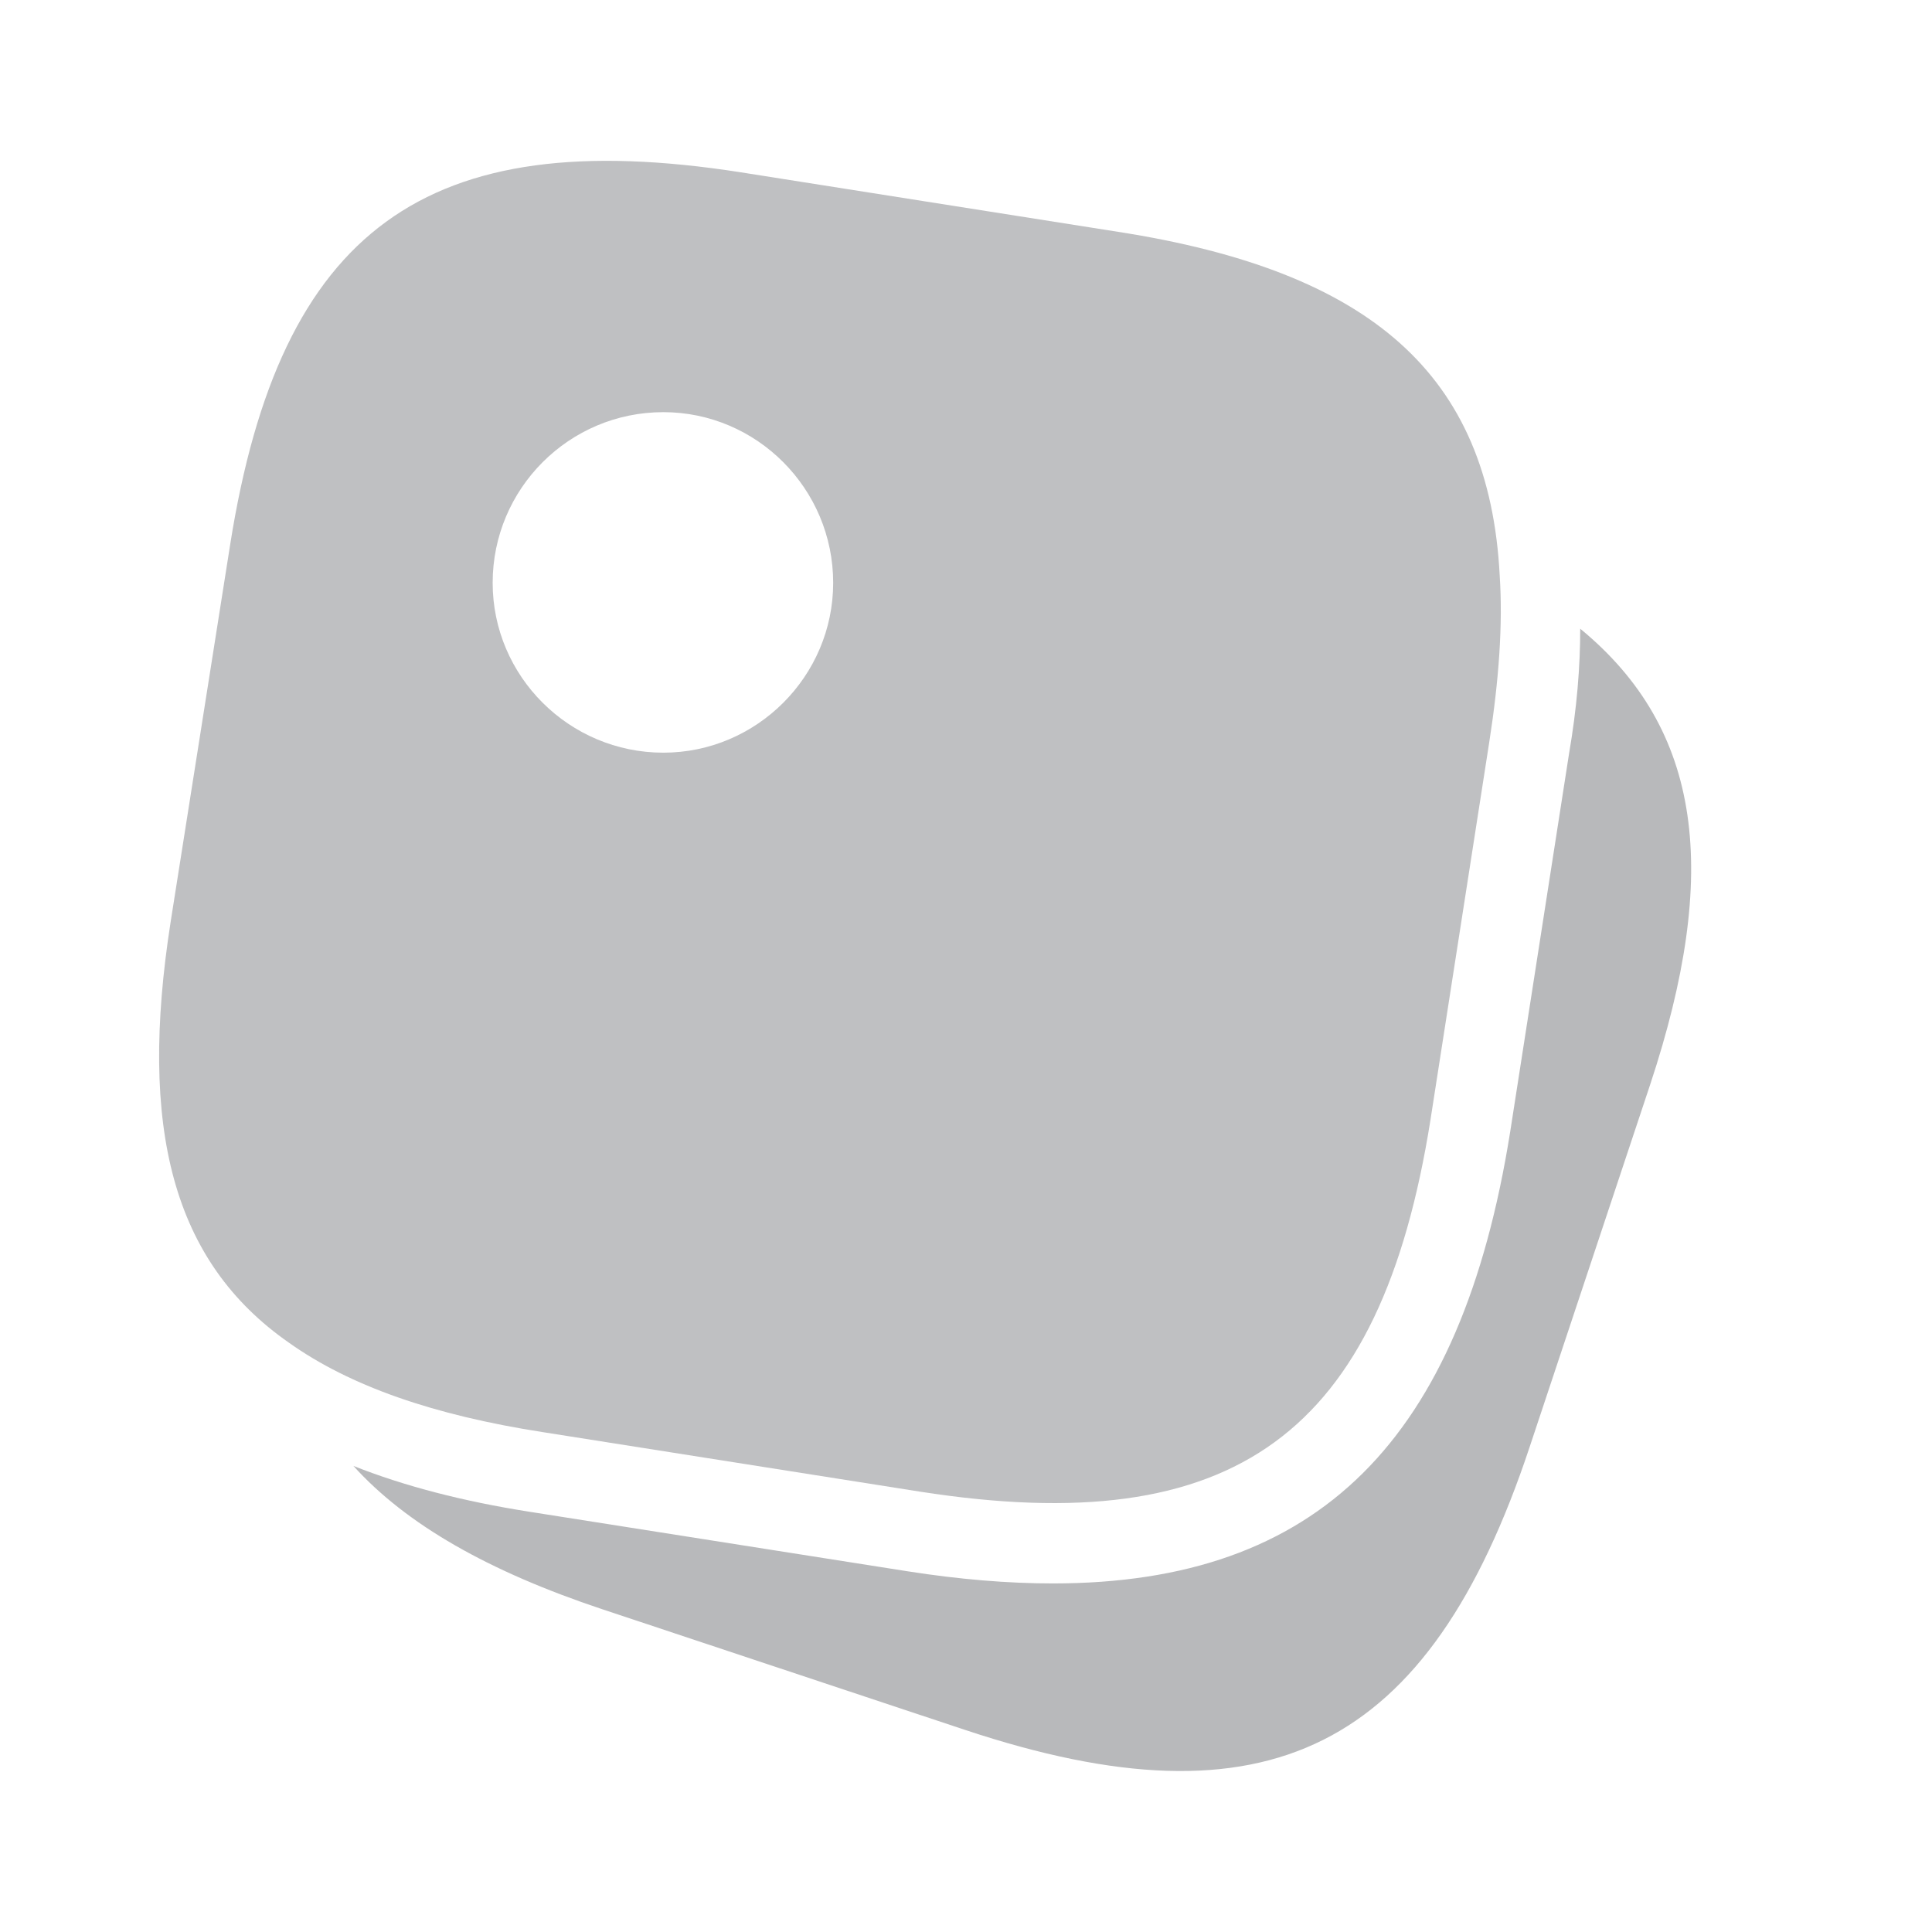 <?xml version="1.0" encoding="UTF-8"?> <svg xmlns="http://www.w3.org/2000/svg" width="24" height="24" viewBox="0 0 24 24" fill="none"><path opacity="0.3" d="M13.89 2.88L9.2 2.14C5.29 1.53 3.48 2.85 2.86 6.76L2.12 11.45C1.72 14.01 2.14 15.67 3.59 16.68C4.35 17.22 5.39 17.58 6.74 17.79L11.43 18.53C15.34 19.14 17.15 17.82 17.77 13.91L18.5 9.22C18.62 8.45 18.67 7.76 18.63 7.15C18.5 4.65 17.03 3.37 13.89 2.88ZM8.24 9.35C7.07 9.35 6.12 8.4 6.12 7.24C6.12 6.07 7.07 5.12 8.24 5.12C9.4 5.12 10.35 6.07 10.35 7.24C10.35 8.4 9.4 9.35 8.24 9.35Z" fill="#292D32"></path><path opacity="0.33" d="M20.5 13.47L19 17.98C17.75 21.74 15.75 22.74 11.99 21.49L7.48 19.99C6.07 19.52 5.05 18.94 4.39 18.21C5.02 18.46 5.75 18.65 6.58 18.78L11.28 19.52C11.92 19.62 12.52 19.67 13.08 19.67C16.38 19.67 18.15 17.89 18.76 14.06L19.49 9.37C19.59 8.79 19.63 8.28 19.63 7.81C21.15 9.06 21.37 10.84 20.5 13.47Z" fill="#292D32"></path></svg> 